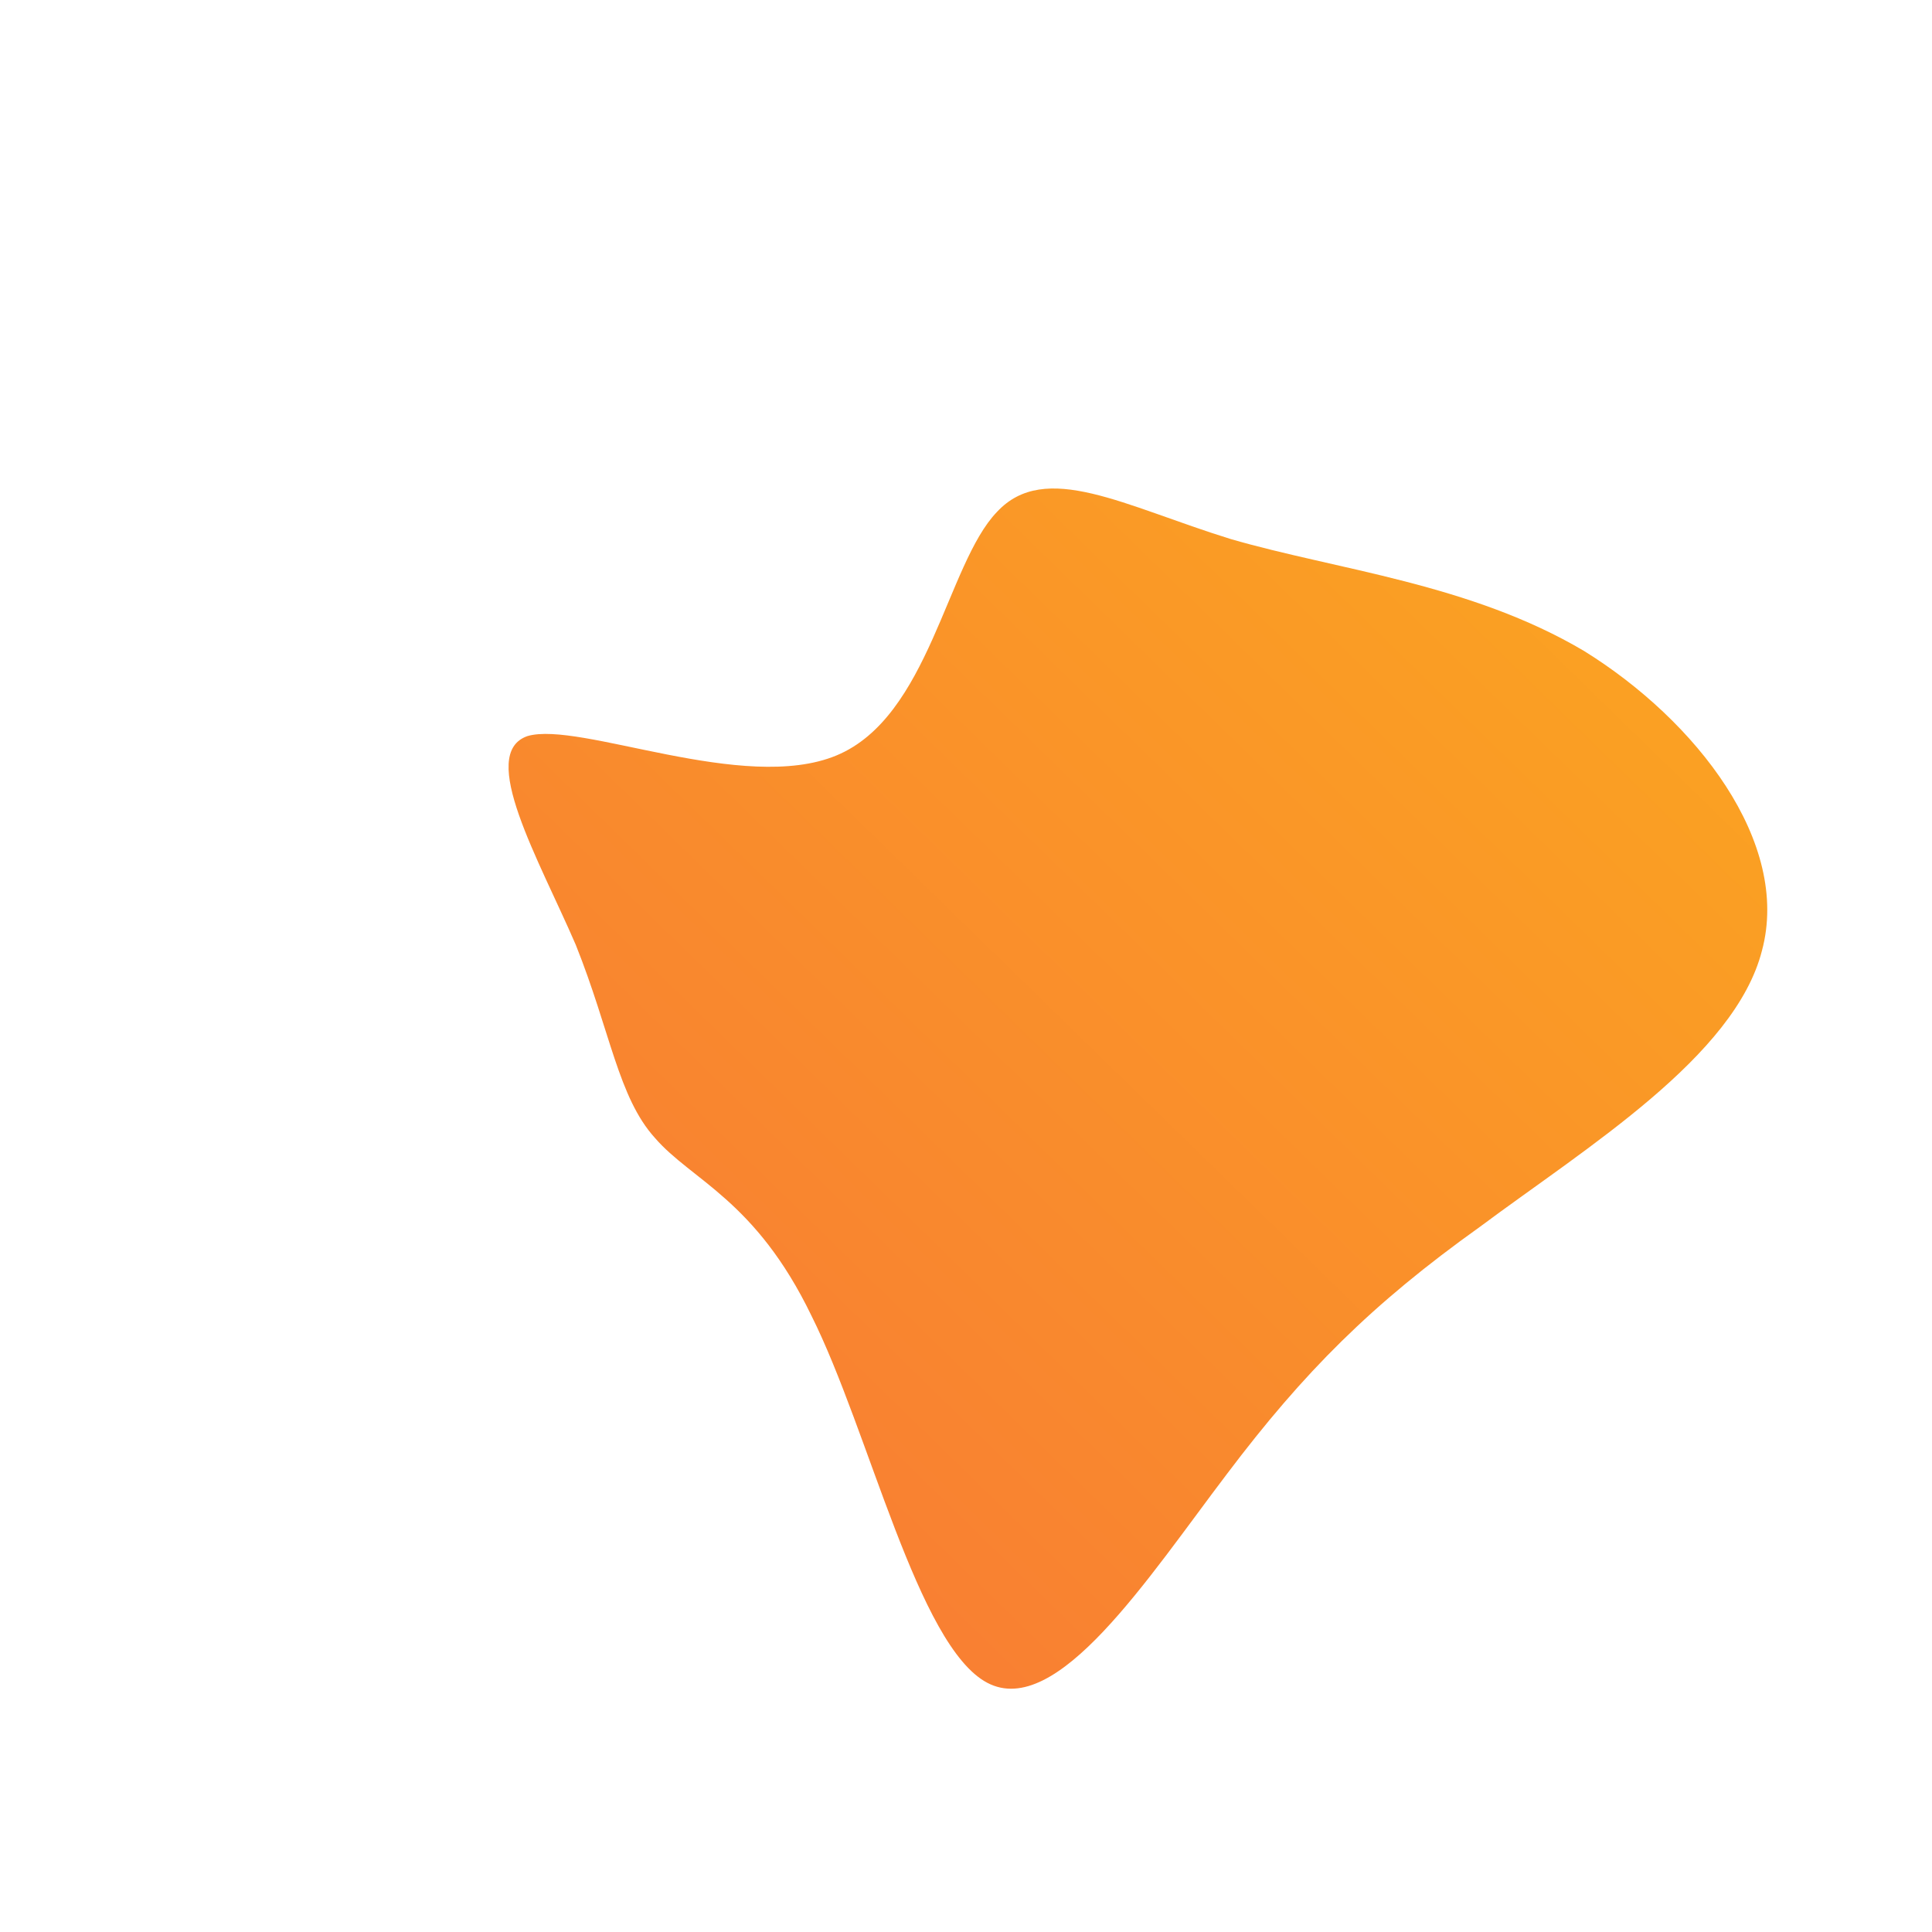 <!--?xml version="1.0" standalone="no"?-->
              <svg id="sw-js-blob-svg" viewBox="0 0 100 100" xmlns="http://www.w3.org/2000/svg" version="1.1">
                    <defs> 
                        <linearGradient id="sw-gradient" x1="0" x2="1" y1="1" y2="0">
                            <stop id="stop1" stop-color="rgba(248, 117, 55, 1)" offset="0%"></stop>
                            <stop id="stop2" stop-color="rgba(251, 168, 31, 1)" offset="100%"></stop>
                        </linearGradient>
                    </defs>
                <path fill="url(#sw-gradient)" d="M13.7,-22.1C19.2,-20.5,26.1,-19.8,32,-16.3C37.8,-12.7,42.7,-6.4,41.2,-0.8C39.8,4.7,32.1,9.4,26.6,13.5C21,17.5,17.5,21,13.5,26.3C9.4,31.7,4.7,39,1.1,37.1C-2.5,35.2,-5,24.1,-8,18.1C-10.9,12.1,-14.2,11.1,-16.1,8.9C-18,6.8,-18.4,3.4,-20.2,-1.1C-22.1,-5.5,-25.3,-11,-22.7,-11.9C-20,-12.7,-11.5,-8.9,-6.7,-10.9C-1.9,-12.9,-1,-20.8,1.6,-23.5C4.1,-26.2,8.2,-23.8,13.7,-22.1Z" width="100%" height="100%" transform="translate(50 50)" stroke-width="0" style="transition: all 0.3s ease 0s;"></path>
              </svg>